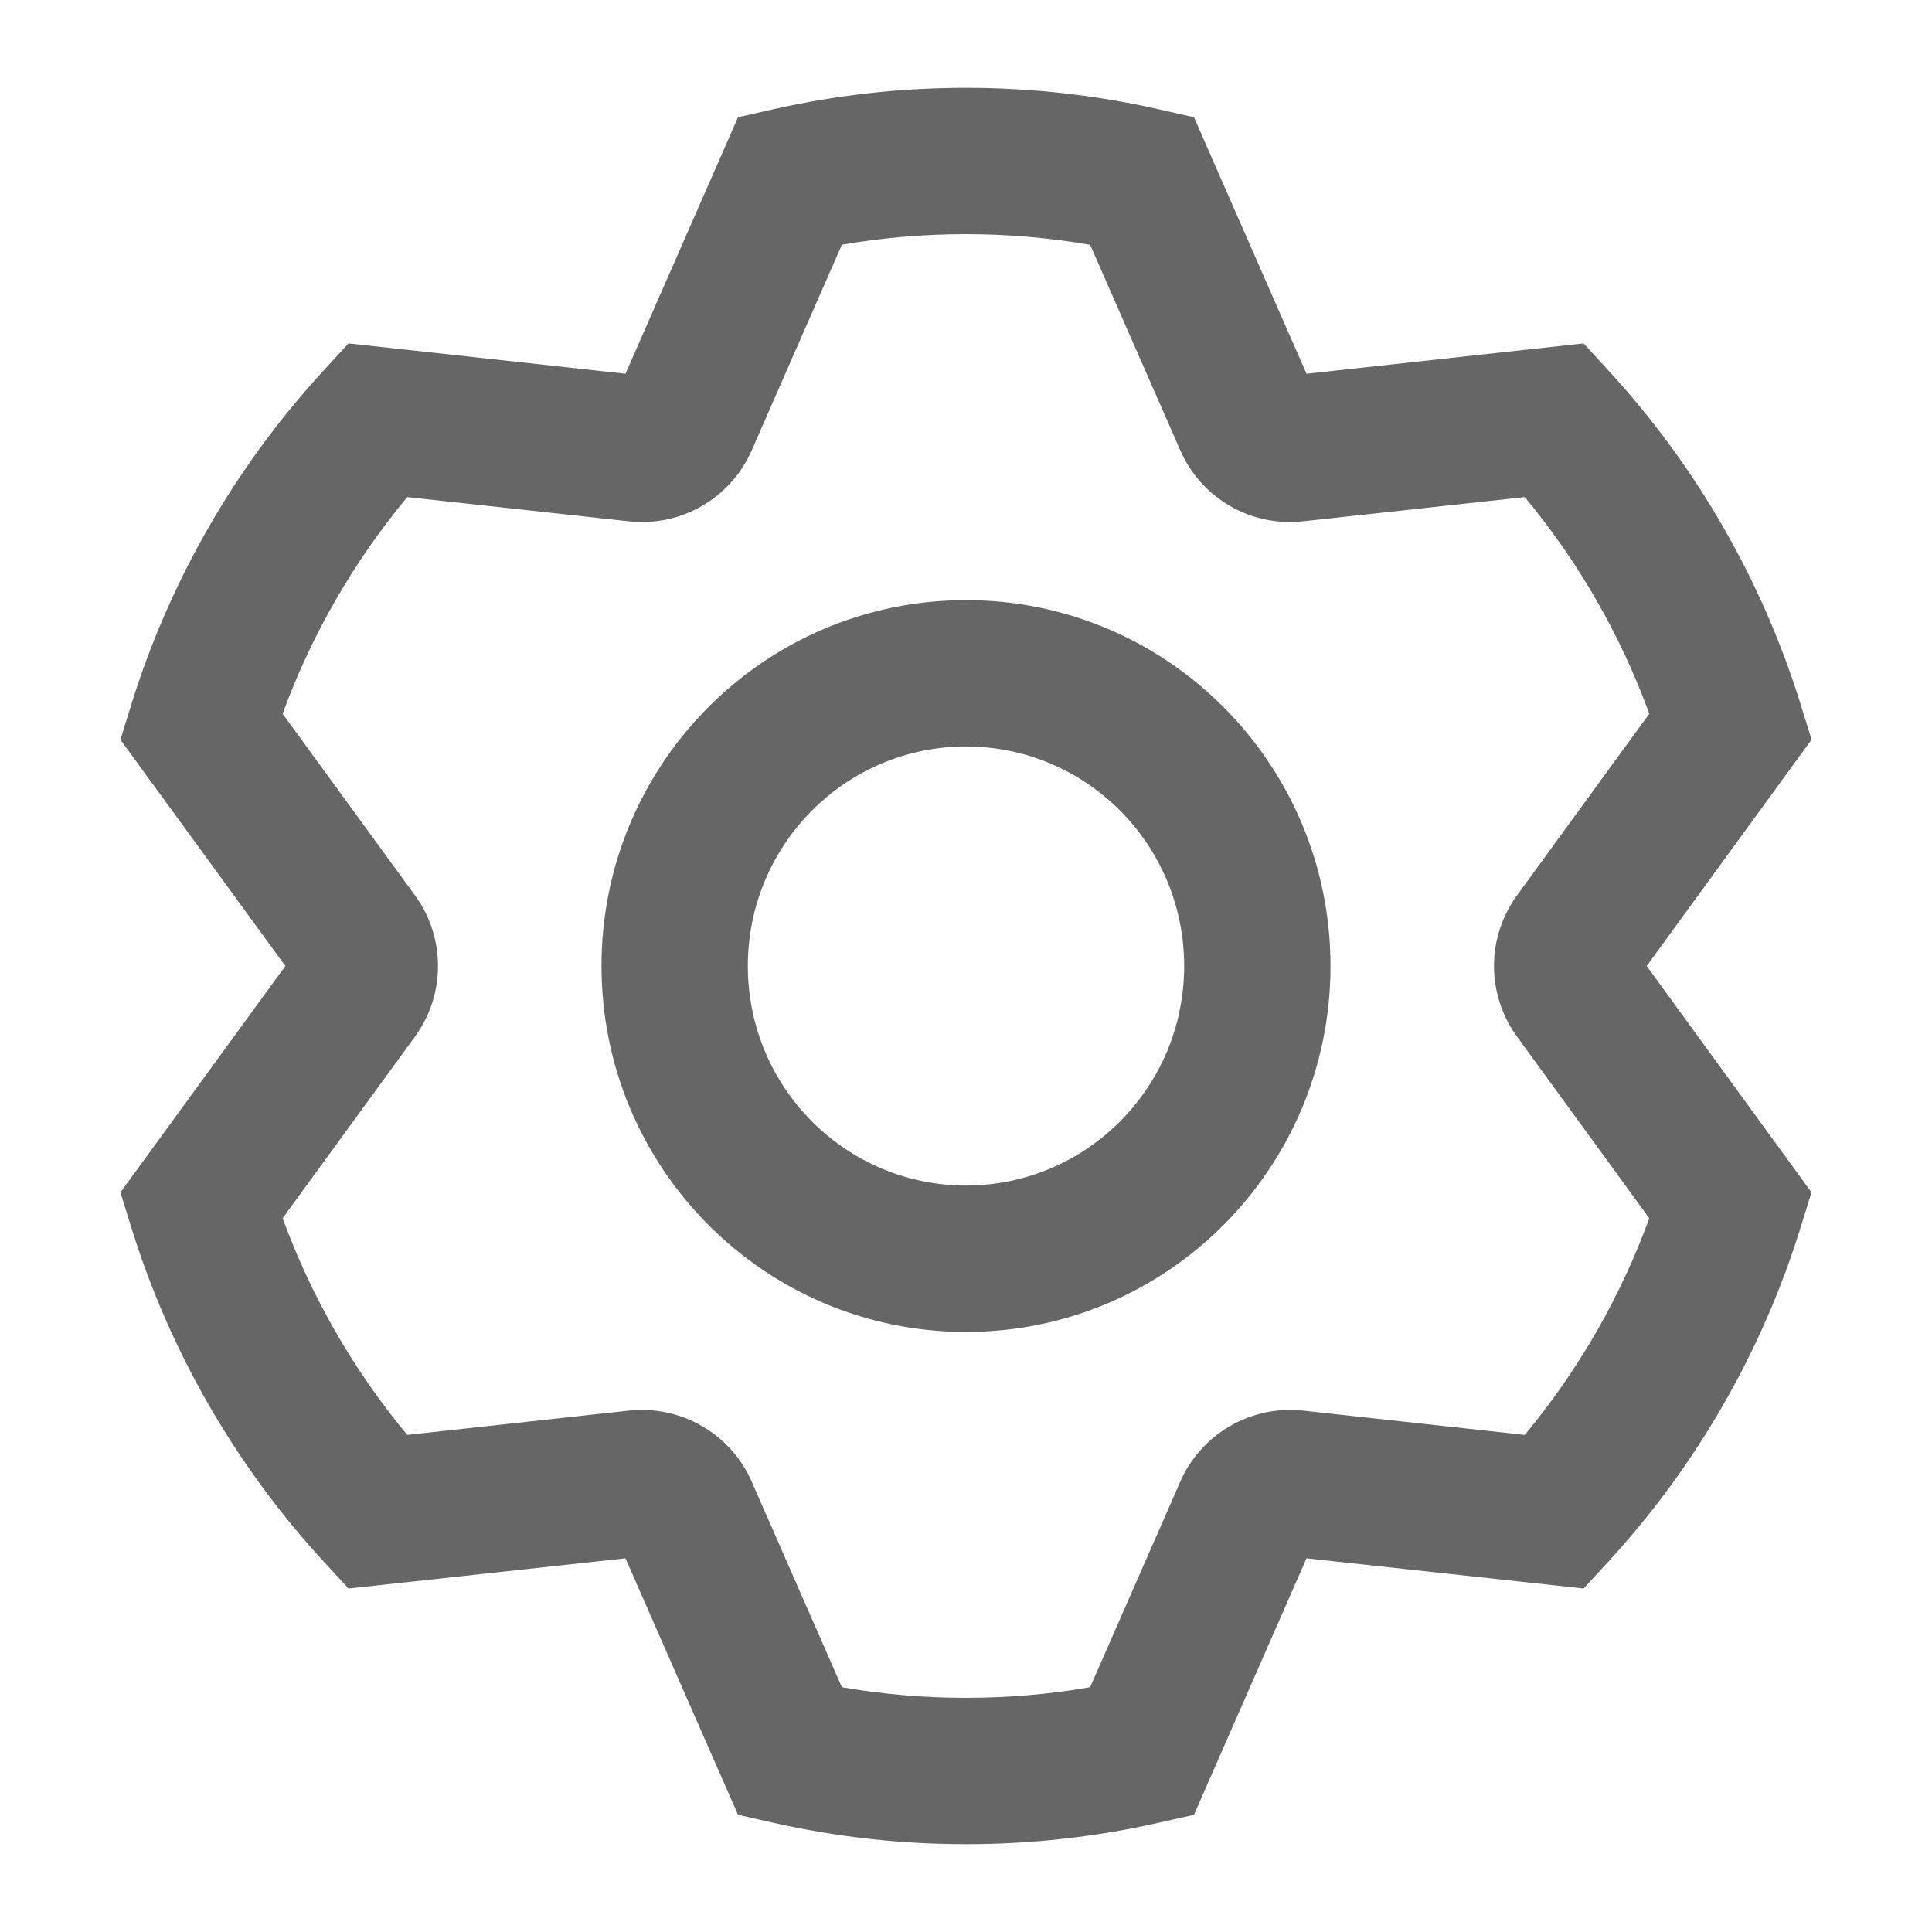 <svg width="24" height="24" viewBox="0 0 24 24" fill="none" xmlns="http://www.w3.org/2000/svg">
<path fill-rule="evenodd" clip-rule="evenodd" d="M14.383 1.355C13.601 1.179 12.802 1.091 12 1.091C11.191 1.091 10.393 1.18 9.616 1.355L9.168 1.456L7.77 4.643L4.329 4.266L4.018 4.605C2.925 5.794 2.11 7.21 1.631 8.752L1.496 9.189L3.545 12L1.765 14.443L1.496 14.812L1.631 15.248C2.11 16.79 2.925 18.206 4.018 19.395L4.329 19.733L7.77 19.358L8.983 22.123L9.168 22.544L9.616 22.645C10.393 22.82 11.191 22.909 12 22.909C12.809 22.909 13.607 22.82 14.383 22.645L14.832 22.544L16.23 19.358L19.672 19.733L19.983 19.395C21.075 18.206 21.889 16.79 22.368 15.248L22.503 14.812L20.456 12L22.235 9.557L22.504 9.188L22.369 8.752C21.89 7.21 21.075 5.794 19.983 4.605L19.672 4.266L16.23 4.643L14.832 1.456L14.383 1.355ZM10.458 3.04C10.967 2.952 11.483 2.909 12 2.909C12.521 2.909 13.037 2.954 13.542 3.041L14.662 5.595C14.789 5.885 15.006 6.127 15.28 6.286C15.554 6.444 15.872 6.511 16.187 6.476L18.941 6.175C19.607 6.977 20.131 7.887 20.488 8.866L18.844 11.124C18.659 11.379 18.559 11.685 18.559 12C18.559 12.315 18.659 12.621 18.844 12.876L20.488 15.134C20.131 16.113 19.607 17.023 18.941 17.825L16.186 17.523C15.872 17.489 15.554 17.556 15.28 17.715C15.006 17.873 14.789 18.115 14.662 18.405L13.542 20.959C13.037 21.047 12.521 21.091 12 21.091C11.479 21.091 10.963 21.047 10.458 20.959L9.338 18.405C9.211 18.115 8.994 17.873 8.72 17.715C8.446 17.556 8.128 17.489 7.813 17.523L5.059 17.825C4.393 17.023 3.869 16.113 3.511 15.133L5.156 12.876C5.536 12.354 5.536 11.646 5.156 11.124L3.511 8.867C3.869 7.887 4.393 6.977 5.059 6.175L7.814 6.476C8.128 6.511 8.446 6.444 8.72 6.285C8.994 6.127 9.211 5.885 9.338 5.595L10.458 3.04ZM12 7.455C14.502 7.455 16.528 9.491 16.528 12.001C16.528 14.51 14.502 16.546 12 16.546C9.498 16.546 7.472 14.51 7.472 12C7.472 9.49 9.498 7.455 12 7.455ZM9.29 12C9.29 10.493 10.505 9.273 12 9.273C13.495 9.273 14.71 10.493 14.71 12C14.71 13.507 13.495 14.727 12 14.727C10.505 14.727 9.29 13.508 9.29 12Z" fill="#666666"/>
</svg>
